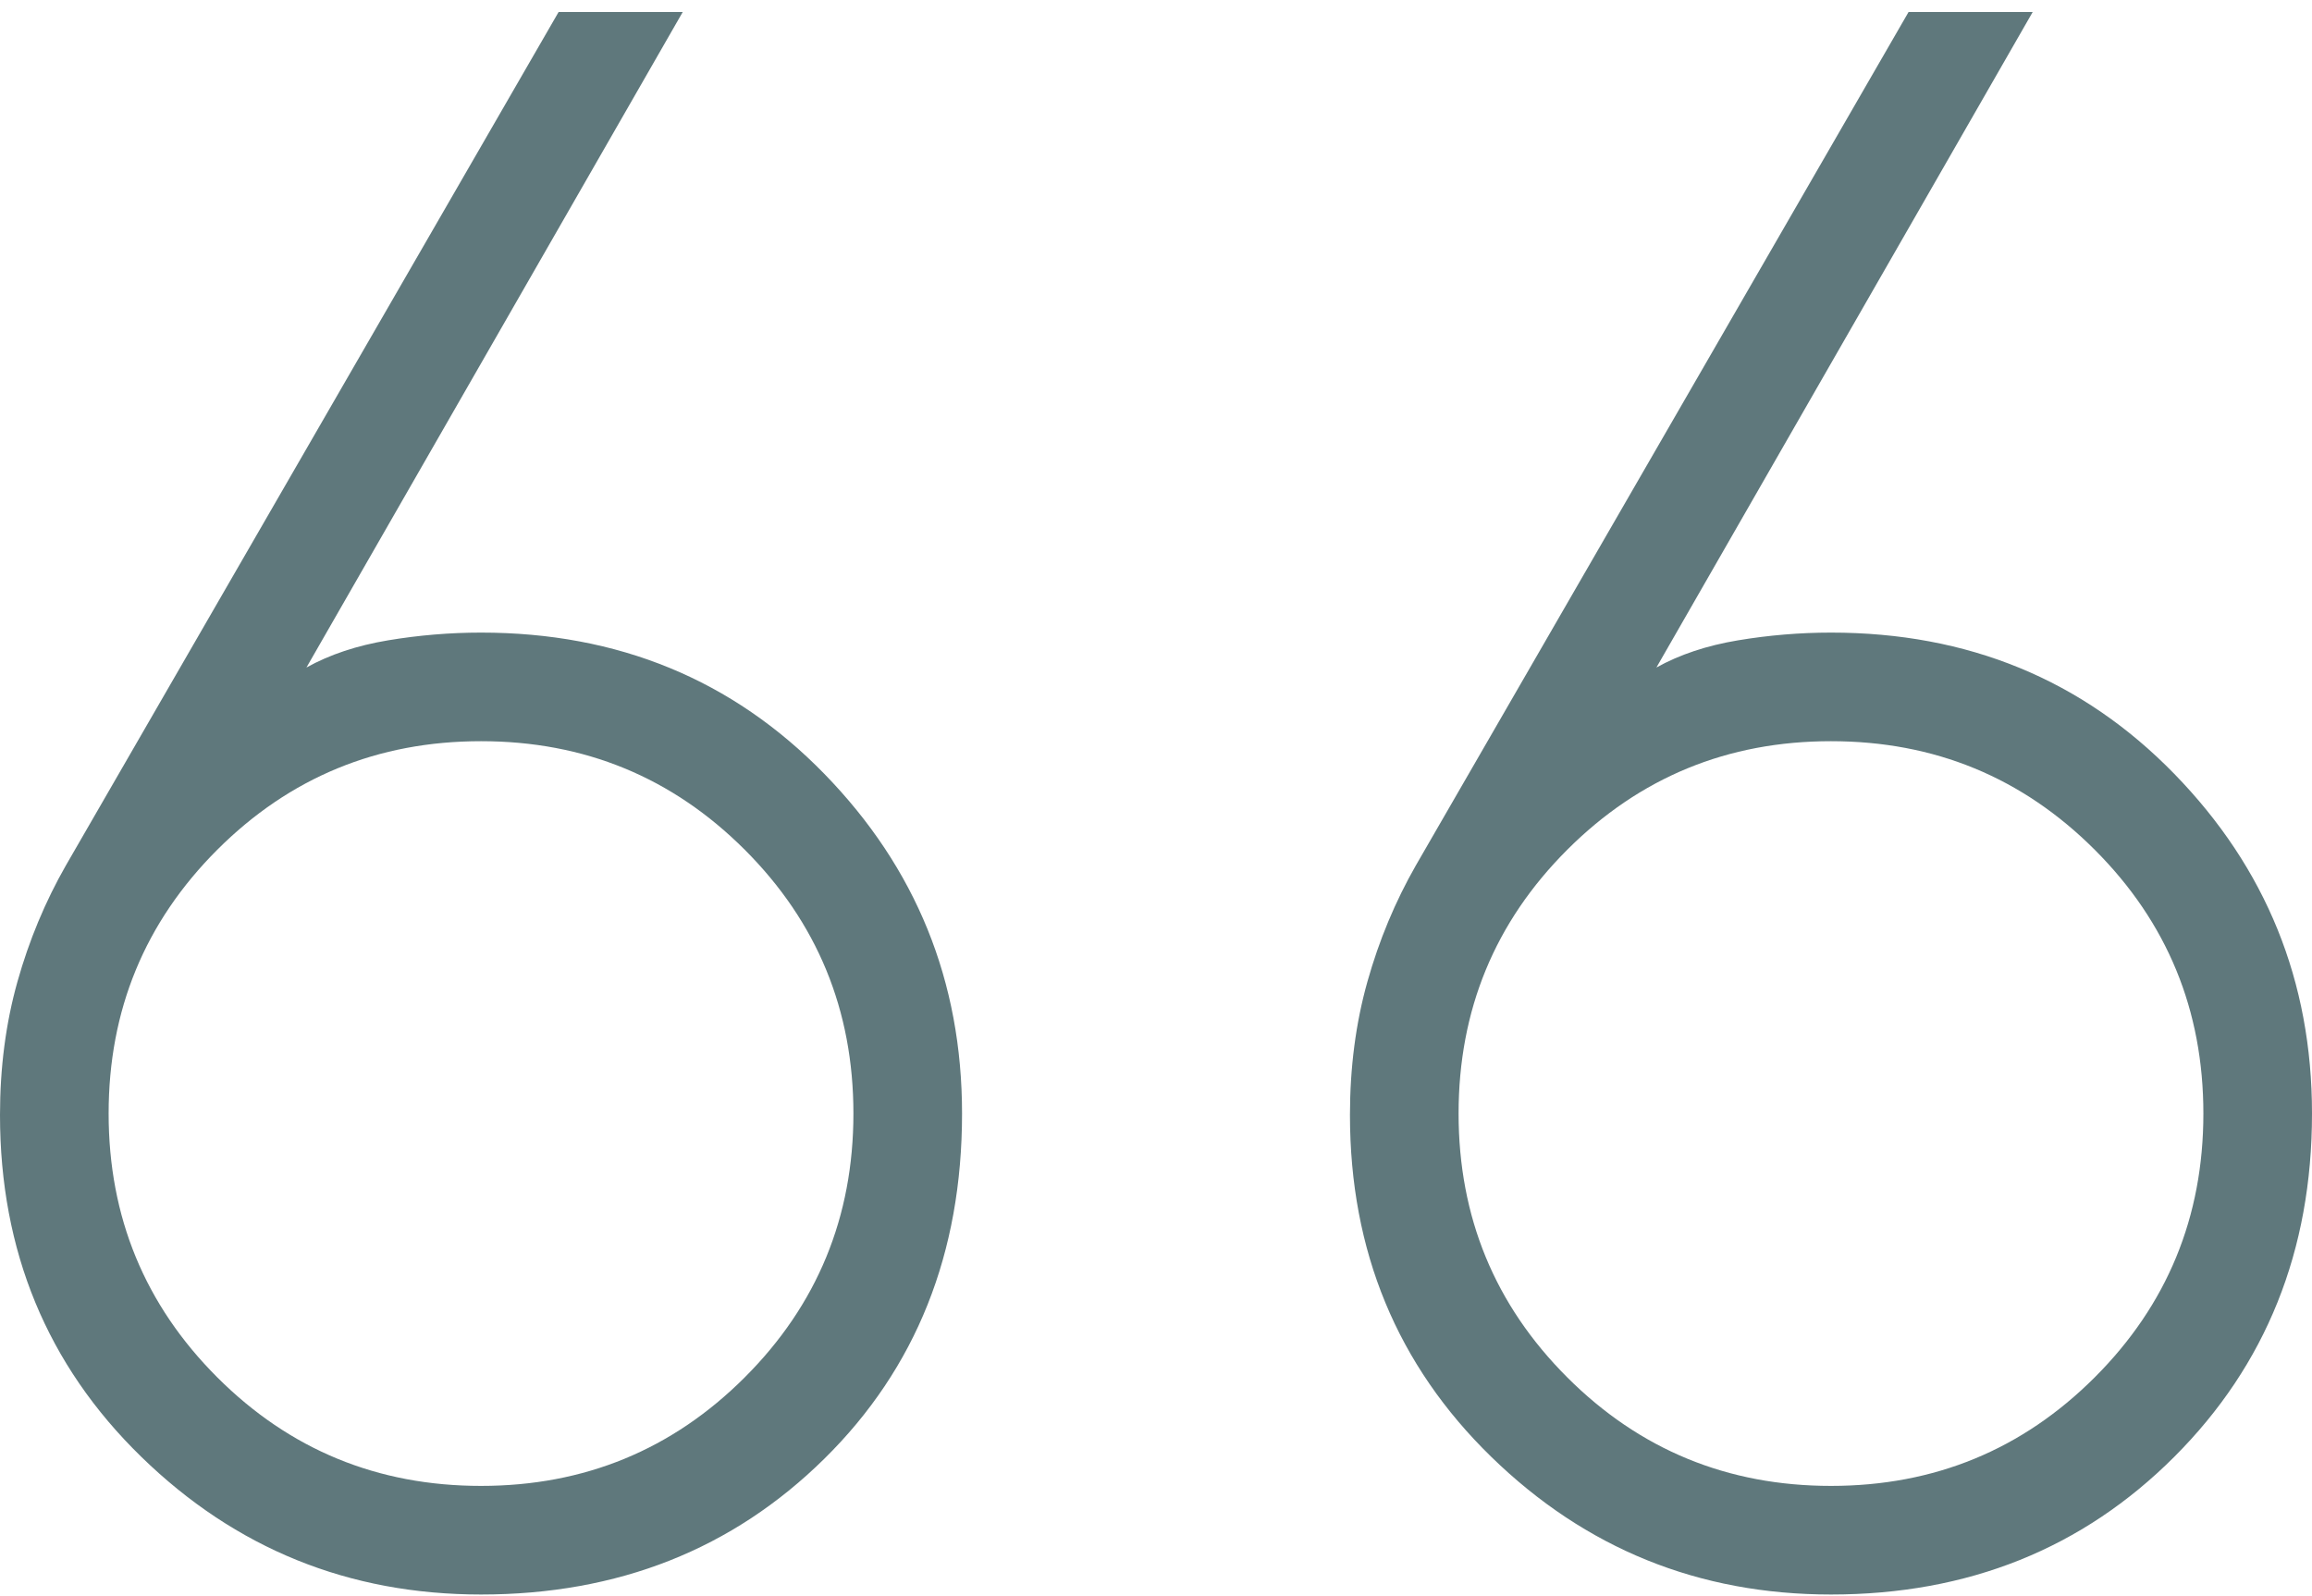 <svg width="168" height="116" viewBox="0 0 168 116" fill="none" xmlns="http://www.w3.org/2000/svg">
<path d="M147.705 0.872L120.362 48.51C122.054 47.57 124.027 46.913 126.282 46.537C128.537 46.161 130.792 45.973 133.047 45.973C143.007 45.973 151.322 49.395 157.993 56.239C164.664 63.085 168 71.314 168 80.926C168 90.886 164.664 99.201 157.993 105.872C151.322 112.543 143.007 115.879 133.047 115.879C123.435 115.879 115.206 112.543 108.36 105.872C101.516 99.201 98.094 90.918 98.094 81.025C98.094 77.576 98.517 74.349 99.362 71.342C100.208 68.335 101.383 65.516 102.886 62.886L138.685 0.872H147.705ZM49.611 0.872L22.268 48.51C23.96 47.57 25.933 46.913 28.188 46.537C30.443 46.161 32.698 45.973 34.953 45.973C44.913 45.973 53.228 49.395 59.899 56.239C66.57 63.085 69.906 71.314 69.906 80.926C69.906 91.073 66.57 99.436 59.899 106.013C53.228 112.59 44.913 115.879 34.953 115.879C25.341 115.879 17.112 112.543 10.266 105.872C3.422 99.201 -1.68333e-06 90.918 -1.68333e-06 81.025C-1.68333e-06 77.576 0.423 74.349 1.268 71.342C2.114 68.335 3.289 65.516 4.792 62.886L40.591 0.872H49.611ZM133.047 53.865C125.53 53.865 119.141 56.496 113.879 61.758C108.617 67.02 105.987 73.409 105.987 80.926C105.987 88.443 108.617 94.832 113.879 100.094C119.141 105.355 125.53 107.986 133.047 107.986C140.564 107.986 146.953 105.355 152.215 100.094C157.477 94.832 160.107 88.443 160.107 80.926C160.107 73.409 157.477 67.02 152.215 61.758C146.953 56.496 140.564 53.865 133.047 53.865ZM34.953 53.865C27.436 53.865 21.047 56.496 15.785 61.758C10.524 67.02 7.893 73.409 7.893 80.926C7.893 88.443 10.524 94.832 15.785 100.094C21.047 105.355 27.436 107.986 34.953 107.986C42.47 107.986 48.859 105.355 54.121 100.094C59.383 94.832 62.013 88.443 62.013 80.926C62.013 73.409 59.383 67.02 54.121 61.758C48.859 56.496 42.47 53.865 34.953 53.865Z" fill="#5F787C"/>
</svg>
